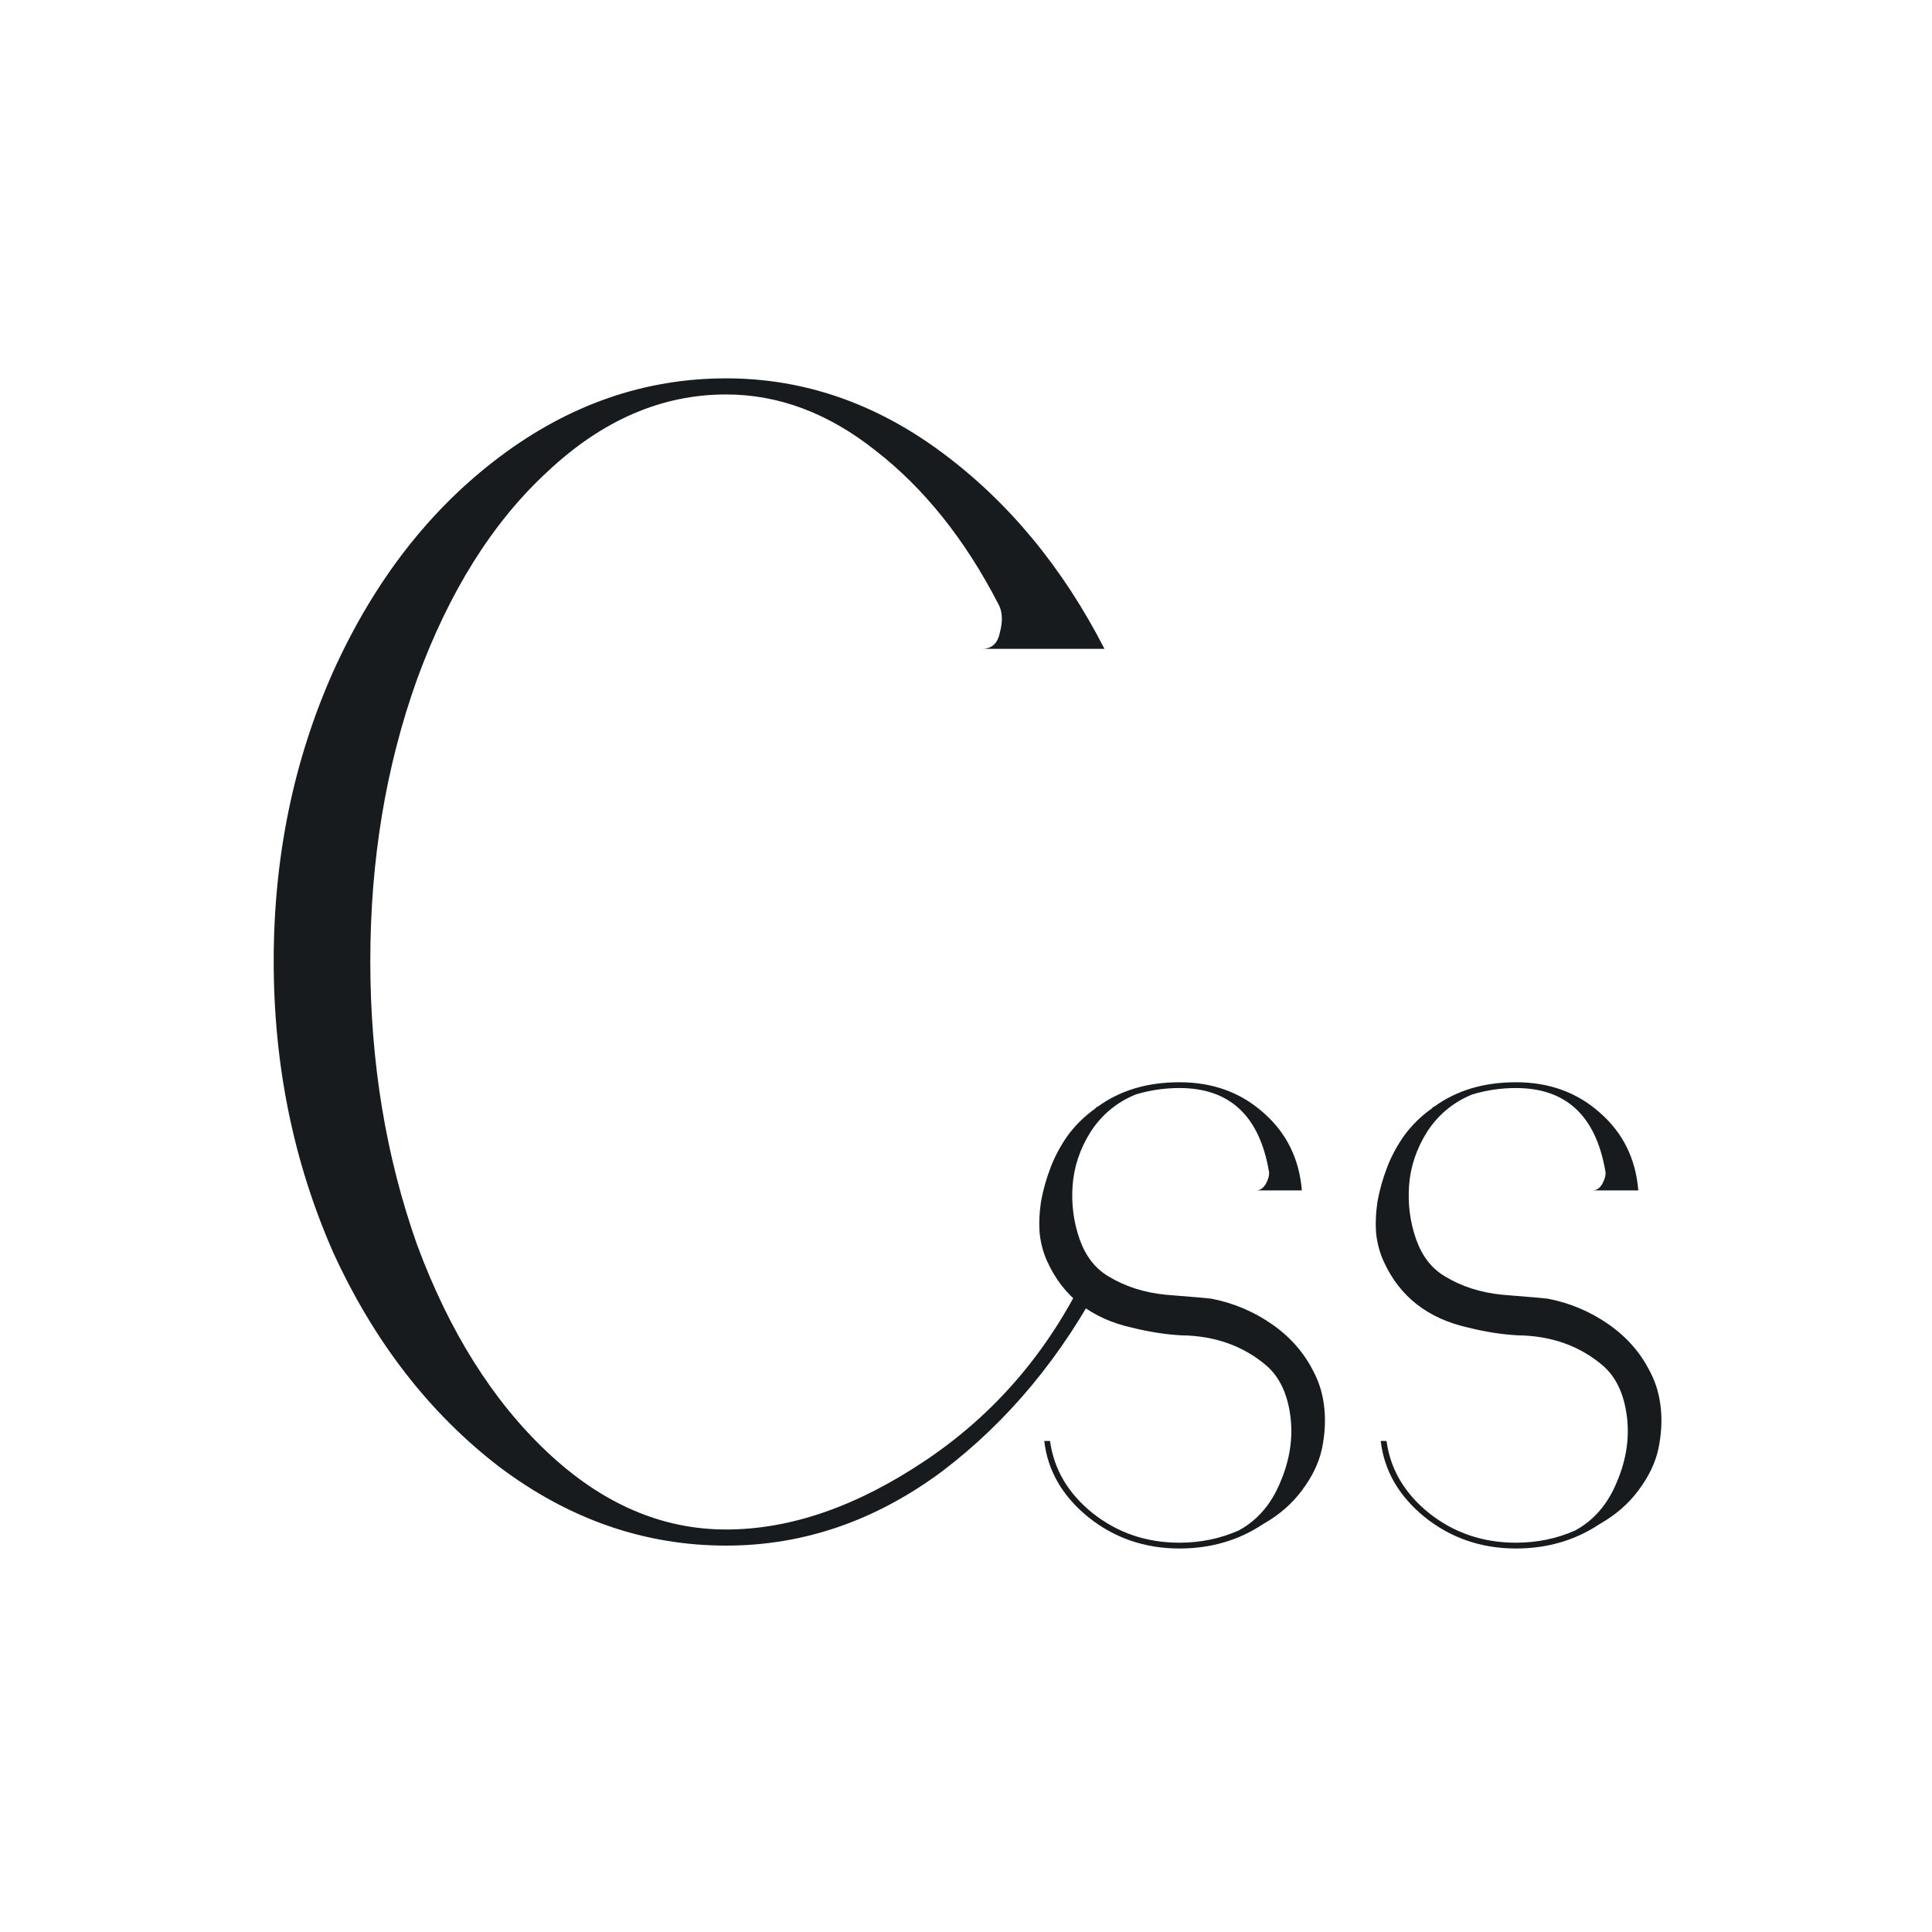 <svg width="240" height="240" viewBox="0 0 240 240" fill="none" xmlns="http://www.w3.org/2000/svg">
<path d="M68 180.4C74.8 186.8 82.2 190 90.2 190C98.2 190 106.467 187.133 115 181.4C123.533 175.667 130.133 168 134.8 158.4H137.2C132 168.4 125.267 176.533 117 182.8C108.733 188.933 99.8 192 90.2 192C80.067 192 70.667 188.733 62 182.2C53.333 175.533 46.467 166.667 41.4 155.6C36.467 144.4 34 132.333 34 119.4C34 106.467 36.467 94.467 41.4 83.4C46.467 72.2 53.333 63.333 62 56.8C70.667 50.267 80.067 47 90.2 47C99.8 47 108.733 50.067 117 56.2C125.267 62.333 132 70.467 137.2 80.6H122C123.2 80.6 123.933 79.933 124.2 78.6C124.6 77.133 124.533 75.933 124 75C119.867 67 114.8 60.667 108.8 56C102.933 51.333 96.733 49 90.2 49C82.2 49 74.8 52.2 68 58.6C61.2 64.867 55.8 73.467 51.8 84.4C47.933 95.2 46 106.867 46 119.4C46 131.933 47.933 143.667 51.8 154.6C55.8 165.4 61.2 174 68 180.4Z" fill="#181B1D"/>
<path d="M182.397 164.92C177.383 163.8 173.89 161.08 171.917 156.76C171.437 155.747 171.117 154.6 170.957 153.32C170.85 152.04 170.903 150.68 171.117 149.24C171.383 147.8 171.783 146.387 172.317 145C172.85 143.613 173.57 142.28 174.477 141C175.437 139.72 176.557 138.627 177.837 137.72C177.89 137.667 177.97 137.587 178.077 137.48C178.077 137.48 178.103 137.48 178.157 137.48C180.93 135.453 184.317 134.44 188.317 134.44C192.423 134.44 195.89 135.693 198.717 138.2C201.597 140.707 203.197 143.933 203.517 147.88H197.837C198.317 147.88 198.717 147.613 199.037 147.08C199.357 146.493 199.49 145.987 199.437 145.56C198.263 138.627 194.557 135.16 188.317 135.16C186.45 135.16 184.637 135.427 182.877 135.96C180.53 136.92 178.663 138.467 177.277 140.6C175.943 142.733 175.197 144.973 175.037 147.32C174.877 149.613 175.17 151.827 175.917 153.96C176.663 156.04 177.837 157.56 179.437 158.52C181.517 159.8 183.917 160.573 186.637 160.84C189.997 161.107 191.863 161.267 192.237 161.32C195.01 161.853 197.543 162.92 199.837 164.52C202.13 166.12 203.863 168.12 205.037 170.52C205.73 171.853 206.157 173.347 206.317 175C206.477 176.6 206.37 178.28 205.997 180.04C205.623 181.747 204.797 183.453 203.517 185.16C202.29 186.813 200.69 188.2 198.717 189.32C195.677 191.347 192.21 192.36 188.317 192.36C183.997 192.36 180.21 191.053 176.957 188.44C173.757 185.827 171.943 182.68 171.517 179H172.237C172.717 182.52 174.477 185.507 177.517 187.96C180.61 190.413 184.21 191.64 188.317 191.64C190.93 191.64 193.383 191.133 195.677 190.12C198.023 188.84 199.757 186.813 200.877 184.04C202.05 181.267 202.45 178.52 202.077 175.8C201.703 173.08 200.717 171.027 199.117 169.64C196.237 167.187 192.717 165.933 188.557 165.88C186.583 165.773 184.53 165.453 182.397 164.92Z" fill="#181B1D"/>
<path d="M140.6 164.92C135.586 163.8 132.093 161.08 130.12 156.76C129.64 155.747 129.32 154.6 129.16 153.32C129.053 152.04 129.106 150.68 129.32 149.24C129.586 147.8 129.986 146.387 130.52 145C131.053 143.613 131.773 142.28 132.68 141C133.64 139.72 134.76 138.627 136.04 137.72C136.093 137.667 136.173 137.587 136.28 137.48C136.28 137.48 136.306 137.48 136.36 137.48C139.133 135.453 142.52 134.44 146.52 134.44C150.626 134.44 154.093 135.693 156.92 138.2C159.8 140.707 161.4 143.933 161.72 147.88H156.04C156.52 147.88 156.92 147.613 157.24 147.08C157.56 146.493 157.693 145.987 157.64 145.56C156.466 138.627 152.76 135.16 146.52 135.16C144.653 135.16 142.84 135.427 141.08 135.96C138.733 136.92 136.866 138.467 135.48 140.6C134.146 142.733 133.4 144.973 133.24 147.32C133.08 149.613 133.373 151.827 134.12 153.96C134.866 156.04 136.04 157.56 137.64 158.52C139.72 159.8 142.12 160.573 144.84 160.84C148.2 161.107 150.066 161.267 150.44 161.32C153.213 161.853 155.746 162.92 158.04 164.52C160.333 166.12 162.066 168.12 163.24 170.52C163.933 171.853 164.36 173.347 164.52 175C164.68 176.6 164.573 178.28 164.2 180.04C163.826 181.747 163 183.453 161.72 185.16C160.493 186.813 158.893 188.2 156.92 189.32C153.88 191.347 150.413 192.36 146.52 192.36C142.2 192.36 138.413 191.053 135.16 188.44C131.96 185.827 130.146 182.68 129.72 179H130.44C130.92 182.52 132.68 185.507 135.72 187.96C138.813 190.413 142.413 191.64 146.52 191.64C149.133 191.64 151.586 191.133 153.88 190.12C156.226 188.84 157.96 186.813 159.08 184.04C160.253 181.267 160.653 178.52 160.28 175.8C159.906 173.08 158.92 171.027 157.32 169.64C154.44 167.187 150.92 165.933 146.76 165.88C144.786 165.773 142.733 165.453 140.6 164.92Z" fill="#181B1D"/>
</svg>
